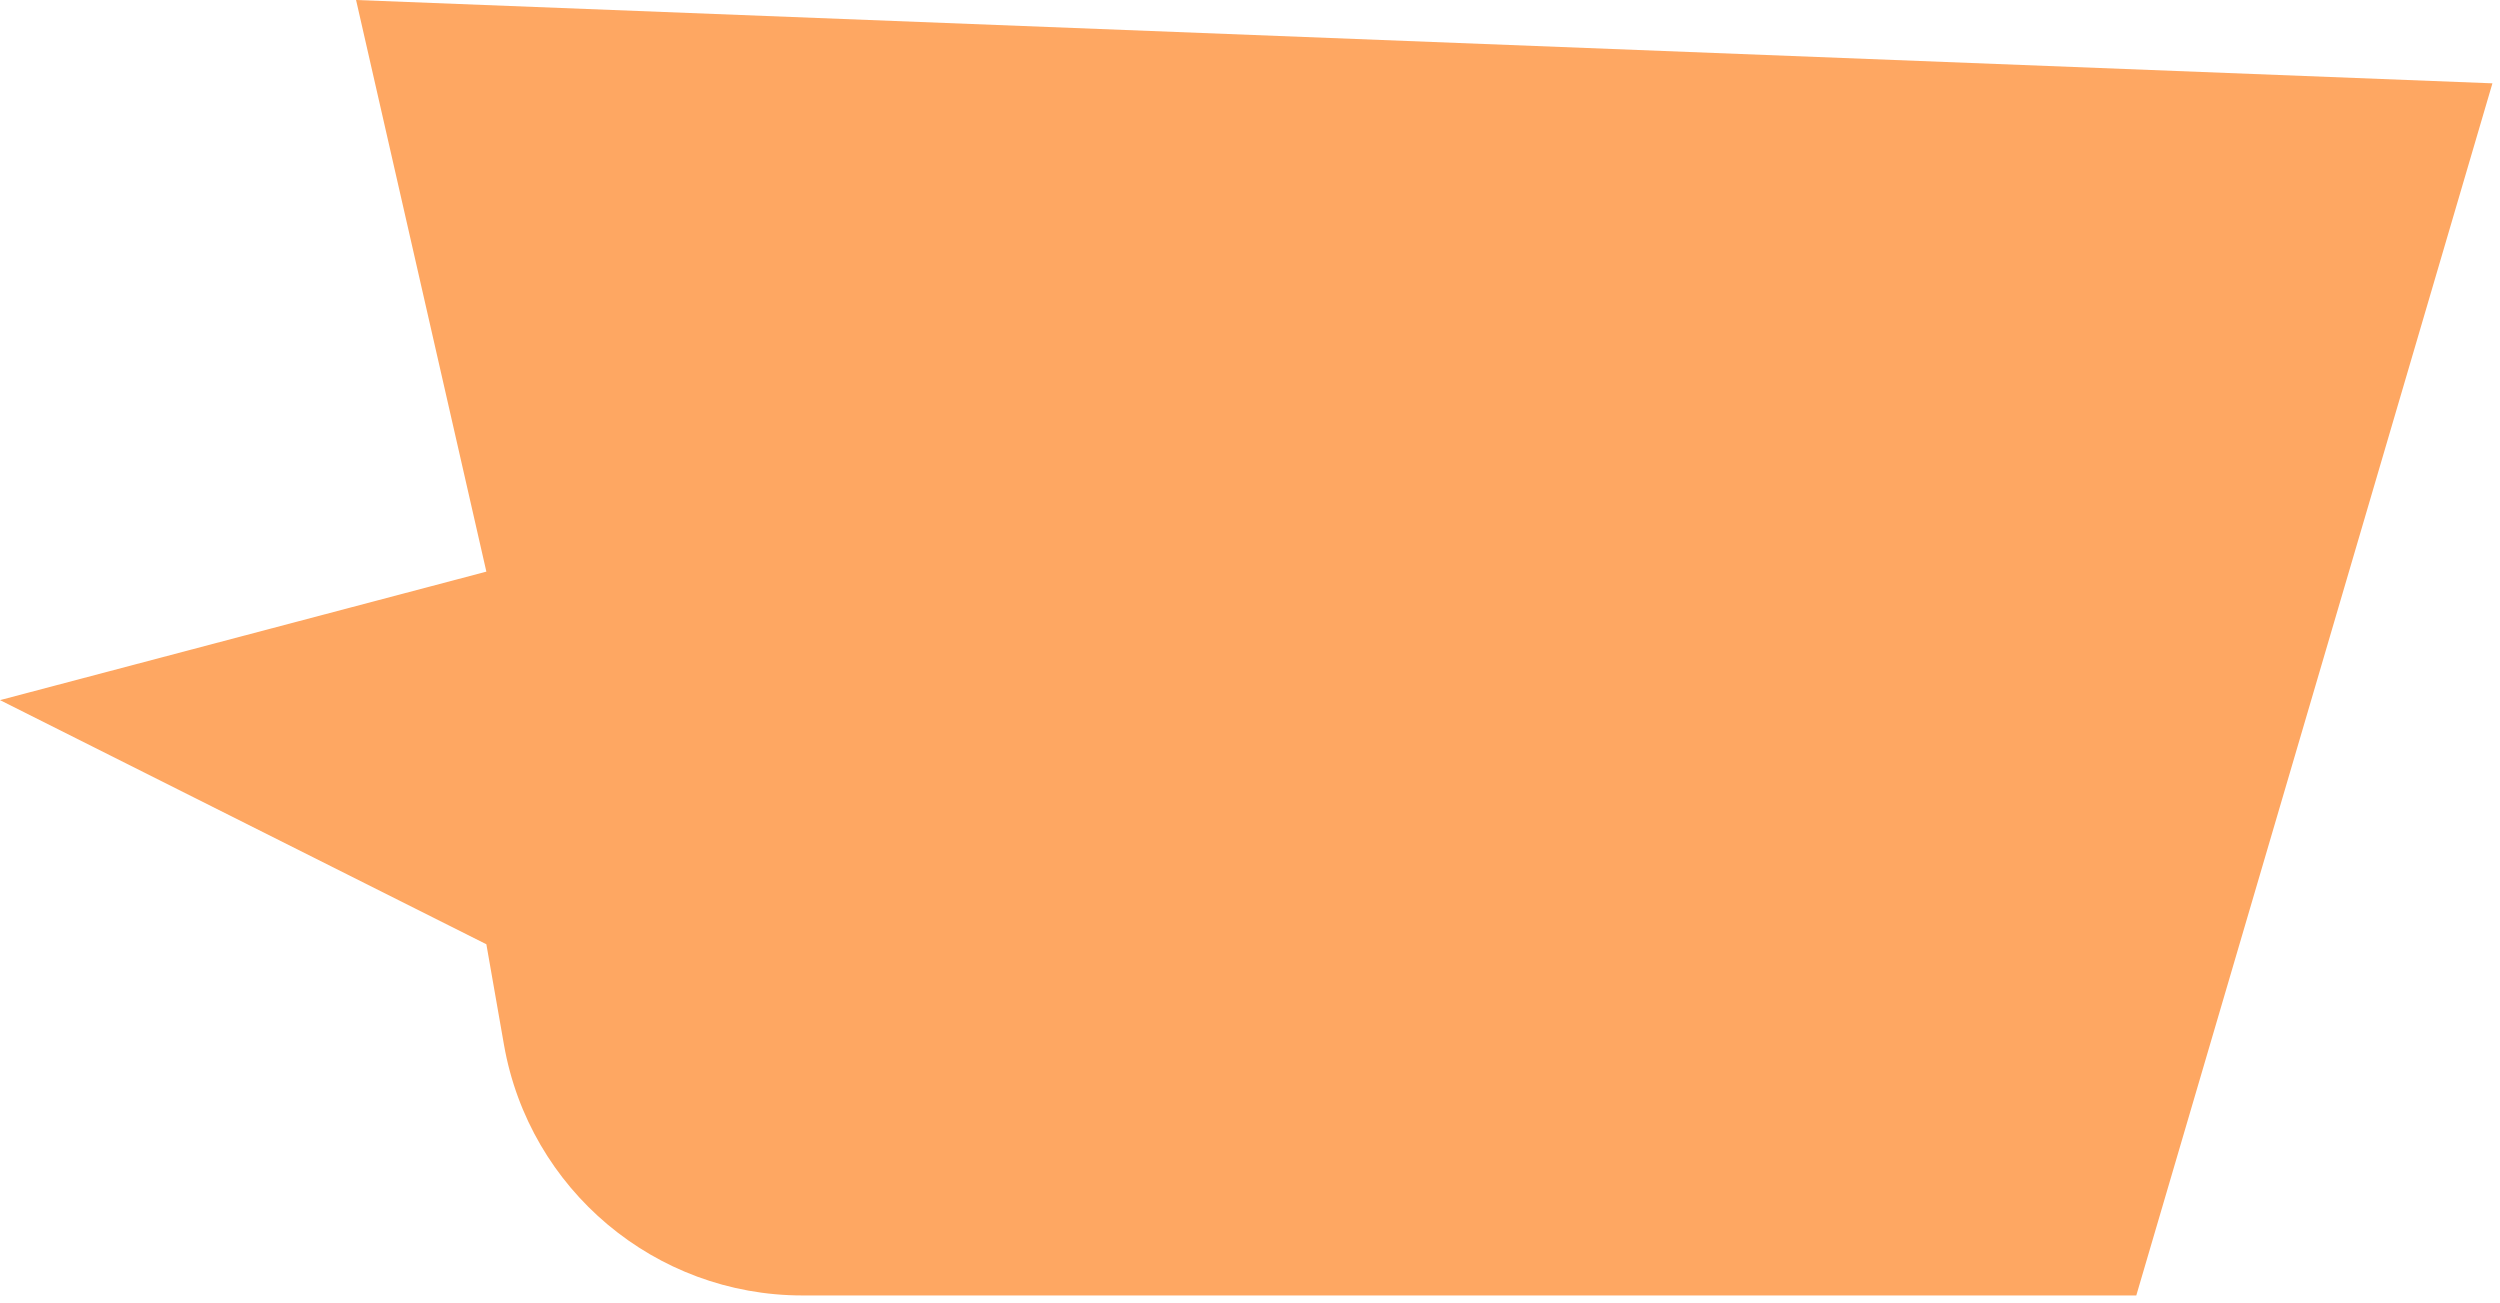 <?xml version="1.0" encoding="UTF-8"?> <svg xmlns="http://www.w3.org/2000/svg" width="165" height="86" viewBox="0 0 165 86" fill="none"> <path d="M23.5 0L32.1 37.728L0 46.208L32.1 62.321L33.262 68.953C34.94 78.521 43.249 85.5 52.962 85.5H140.995L164.5 5.5L23.5 0Z" fill="#FEA762"></path> </svg> 